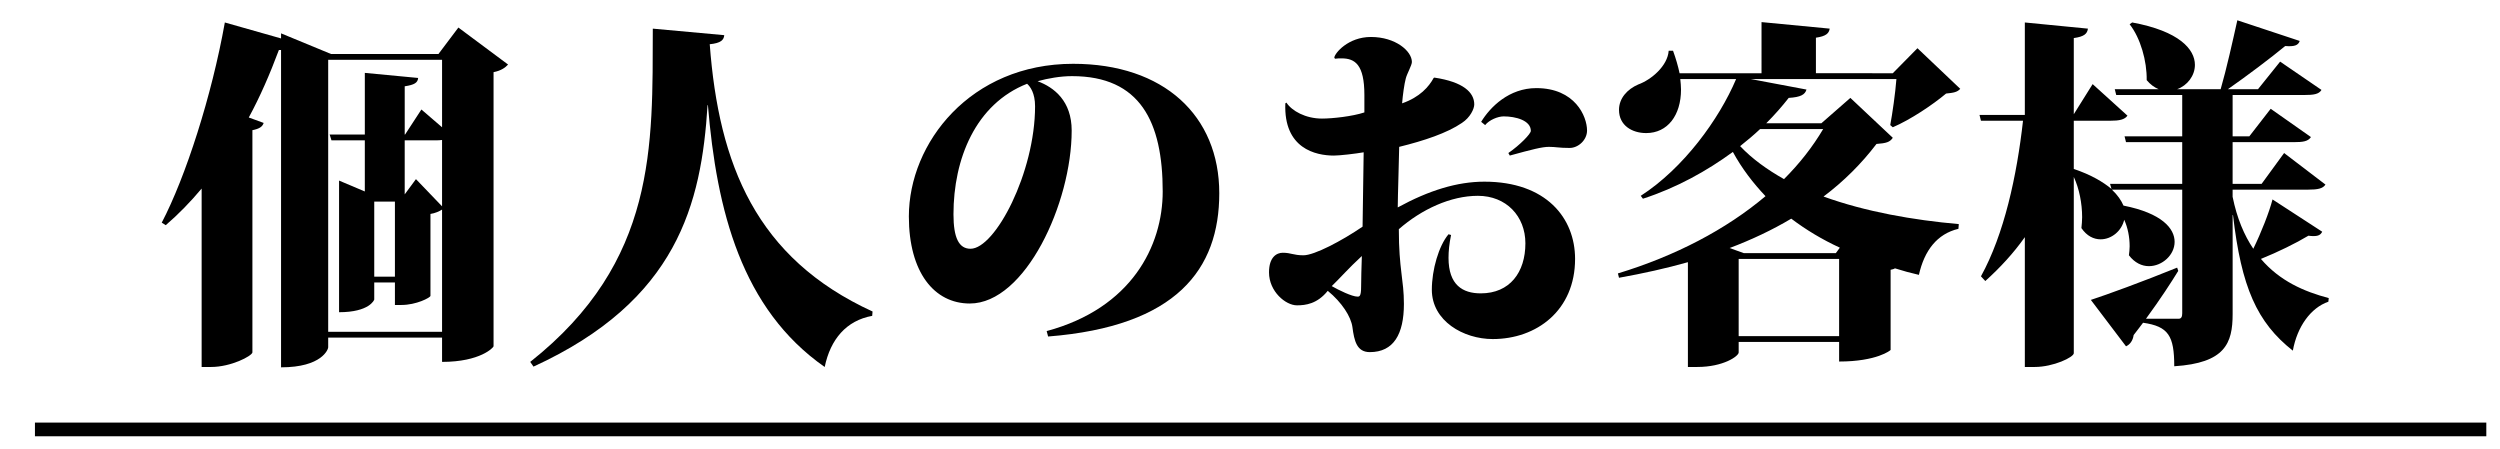 <?xml version="1.0" encoding="utf-8"?>
<!-- Generator: Adobe Illustrator 16.0.3, SVG Export Plug-In . SVG Version: 6.00 Build 0)  -->
<!DOCTYPE svg PUBLIC "-//W3C//DTD SVG 1.1//EN" "http://www.w3.org/Graphics/SVG/1.1/DTD/svg11.dtd">
<svg version="1.1" id="レイヤー_1" xmlns:x="http://ns.adobe.com/Extensibility/1.0/" xmlns:i="http://ns.adobe.com/AdobeIllustrator/10.0/" xmlns:graph="http://ns.adobe.com/Graphs/1.0/"
	 xmlns="http://www.w3.org/2000/svg" xmlns:xlink="http://www.w3.org/1999/xlink" xmlns:a="http://ns.adobe.com/AdobeSVGViewerExtensions/3.0/"
	 x="0px" y="0px" width="365.334px" height="65.667px" viewBox="0 0 365.334 65.667" enable-background="new 0 0 365.334 65.667"
	 xml:space="preserve">
<g>
	<path d="M66.985,4.025l7.26,5.405c-0.371,0.424-1.007,0.901-2.12,1.113v40.063c0,0.159-1.908,2.278-7.525,2.278v-3.551H47.96v1.432
		c0,0.265-0.901,2.914-6.889,2.914V7.311h-0.318c-1.325,3.551-2.756,6.836-4.398,9.857l2.173,0.795
		c-0.159,0.53-0.583,0.848-1.643,1.06v32.485c-0.106,0.529-3.126,2.119-6.041,2.119h-1.378V27.555
		c-1.643,1.961-3.392,3.762-5.247,5.352l-0.583-0.371c3.498-6.677,7.313-18.547,9.221-29.252l8.214,2.332V4.874l7.313,3.021H64.07
		L66.985,4.025z M47.96,48.487H64.6V30.628c-0.424,0.265-1.007,0.53-1.696,0.636v11.977c-0.053,0.266-2.067,1.325-4.239,1.325
		h-0.954V41.28H54.69v2.491c0,0.053-0.689,1.854-5.141,1.854V26.389l3.763,1.59v-7.473h-4.875l-0.265-0.848h5.141V10.65l7.79,0.742
		c-0.053,0.689-0.53,1.007-1.961,1.219v7.048h0.053l2.385-3.657l3.021,2.597V8.742H47.96V48.487z M54.69,29.462v10.97h3.021v-10.97
		H54.69z M59.142,28.403l1.643-2.227l3.815,3.975v-9.697c-0.265,0.053-0.636,0.053-1.007,0.053h-4.452V28.403z"/>
	<path d="M77.484,52.885C96.032,38.207,95.343,21.249,95.396,4.185l10.44,0.954c-0.053,0.689-0.477,1.166-2.12,1.325
		c1.325,17.594,6.783,31.266,23.794,39.057l-0.053,0.636c-3.763,0.688-6.094,3.392-6.942,7.472
		c-12.135-8.479-15.792-22.84-17.064-38.261h-0.053C102.497,29.78,99,43.93,77.961,53.575L77.484,52.885z"/>
	<path d="M152.953,48.381c12.4-3.339,16.958-12.453,16.958-20.402c0-10.175-3.286-16.853-13.249-16.853
		c-1.696,0-3.498,0.318-5.034,0.742c2.438,0.901,4.981,2.915,4.981,7.207c0,10.599-6.783,25.278-14.891,25.278
		c-5.194,0-8.903-4.558-8.903-12.719c0-10.758,9.009-22.311,24.006-22.311c13.249,0,21.356,7.578,21.356,18.919
		c0,11.075-6.2,19.448-25.013,20.933L152.953,48.381z M150.091,12.24c-7.525,2.967-10.757,10.97-10.757,19.077
		c0,3.445,0.795,5.035,2.491,5.035c3.604,0,9.433-11.129,9.433-20.827C151.257,13.617,150.568,12.664,150.091,12.24z"/>
	<path d="M209.61,11.339c4.239,0.636,5.829,2.172,5.829,3.921c0,0.636-0.583,1.908-1.802,2.703
		c-2.173,1.484-5.511,2.597-9.168,3.498c0,0.901-0.212,7.472-0.212,8.851c4.558-2.491,8.691-3.764,12.666-3.764
		c9.009,0,13.249,5.3,13.249,11.288c0,7.525-5.617,11.712-12.03,11.712c-4.292,0-8.903-2.65-8.903-7.207
		c0-2.915,1.007-6.412,2.438-8.108l0.371,0.106c-0.265,1.271-0.371,2.385-0.371,3.338c0,3.975,2.066,5.193,4.716,5.193
		c4.239,0,6.518-3.073,6.518-7.313c0-3.975-2.809-6.942-6.942-6.942c-3.975,0-8.214,1.96-11.553,4.876
		c0,5.882,0.742,7.365,0.742,10.916c0,4.398-1.484,7.049-4.981,7.049c-1.908,0-2.279-1.644-2.543-3.657
		c-0.212-1.536-1.537-3.604-3.604-5.3c-1.537,1.908-3.233,2.12-4.505,2.12c-1.643,0-4.08-2.014-4.08-4.822
		c0-2.226,1.113-2.862,2.014-2.862c1.219,0,1.537,0.371,3.021,0.371c1.59,0,5.617-2.119,8.638-4.186l0.159-10.864
		c-1.219,0.212-3.498,0.478-4.345,0.478c-2.65,0-7.366-1.008-7.102-7.632l0.159-0.106c0.795,1.219,2.809,2.332,5.193,2.332
		c1.537,0,4.452-0.318,6.2-0.901v-2.544c0-4.452-1.378-5.353-3.338-5.353c-0.318,0-0.636,0-0.954,0.053l-0.106-0.159
		c0.053-0.636,2.014-3.021,5.353-3.021c3.604,0,5.988,2.067,5.988,3.657c0,0.477-0.742,1.749-0.901,2.438
		c-0.212,0.795-0.424,2.332-0.53,3.604c2.597-0.901,3.921-2.438,4.61-3.709L209.61,11.339z M198.905,41.917
		c0-1.113,0.053-2.809,0.106-4.505c-1.961,1.802-3.286,3.339-4.399,4.398c1.007,0.583,2.968,1.536,3.763,1.536
		C198.64,43.346,198.905,43.346,198.905,41.917z M216.446,17.804c1.325-2.172,4.081-4.928,8.055-4.928c5.67,0,7.419,4.133,7.419,6.2
		c0,1.378-1.271,2.544-2.543,2.544c-1.59,0-2.014-0.159-3.021-0.159s-2.438,0.371-5.724,1.272l-0.212-0.371
		c1.696-1.166,3.286-2.809,3.286-3.233c0-1.537-2.226-2.12-3.975-2.12c-0.848,0-2.12,0.53-2.703,1.272L216.446,17.804z"/>
	<path d="M286.457,12.981c-0.424,0.477-0.954,0.583-2.067,0.689c-1.961,1.643-5.193,3.815-7.79,4.928l-0.371-0.318
		c0.318-1.696,0.742-4.664,0.901-6.73h-21.303l8.161,1.537c-0.212,0.742-0.848,1.113-2.597,1.219
		c-0.954,1.219-2.067,2.491-3.286,3.709h8.055l4.24-3.709l6.2,5.83c-0.424,0.636-0.954,0.794-2.385,0.901
		c-2.173,2.861-4.77,5.458-7.737,7.685c6.147,2.225,13.142,3.443,19.767,4.027l-0.053,0.688c-3.126,0.742-4.981,3.18-5.776,6.73
		c-1.166-0.265-2.332-0.583-3.498-0.954c-0.159,0.105-0.371,0.159-0.636,0.212v11.712c0,0.053-2.014,1.695-7.525,1.695v-2.861
		h-14.679v1.537c0,0.529-2.226,2.119-6.041,2.119h-1.378V38.313c-3.18,0.9-6.518,1.643-10.069,2.278l-0.159-0.636
		c8.373-2.544,15.792-6.412,21.569-11.288c-1.802-1.907-3.445-4.027-4.77-6.466c-3.763,2.756-8.214,5.247-13.143,6.837l-0.318-0.424
		c6.253-4.028,11.447-11.182,13.938-17.064h-8.161c0.053,0.53,0.106,1.06,0.106,1.537c0,3.763-1.961,6.359-5.087,6.359
		c-2.067,0-3.975-1.113-3.975-3.392c0-1.696,1.219-3.021,2.809-3.709c1.908-0.689,4.292-2.703,4.452-4.929h0.636
		c0.424,1.166,0.742,2.279,0.954,3.286h11.977V3.23l9.963,0.954c-0.106,0.689-0.53,1.113-2.014,1.325v5.193H276.6l3.604-3.656
		L286.457,12.981z M268.28,36.988l0.583-0.795c-2.543-1.166-4.928-2.597-7.101-4.239c-2.755,1.643-5.776,3.073-9.009,4.292
		l2.067,0.742H268.28z M254.078,49.124h14.679V37.835h-14.679V49.124z M257.205,18.864c-0.901,0.848-1.908,1.696-2.915,2.49
		c1.749,1.855,3.975,3.445,6.413,4.822c2.278-2.278,4.187-4.716,5.723-7.313H257.205z"/>
	<path d="M326.262,28.774c0.636,3.127,1.696,5.617,3.021,7.578c1.166-2.385,2.332-5.353,2.809-7.207l7.26,4.716
		c-0.212,0.425-0.53,0.636-1.219,0.636c-0.265,0-0.477,0-0.795-0.053c-1.855,1.113-4.452,2.385-6.942,3.392
		c2.756,3.233,6.306,4.77,9.91,5.724l-0.053,0.529c-2.597,0.901-4.558,3.657-5.193,7.154c-5.247-4.133-7.525-9.273-8.744-19.819
		h-0.053v14.468c0,4.292-1.113,7.154-8.532,7.631c0-4.451-0.848-5.83-4.558-6.359c-0.424,0.583-0.901,1.166-1.377,1.802
		c-0.106,0.795-0.53,1.378-1.113,1.643l-5.14-6.783c2.279-0.741,7.525-2.649,12.612-4.716l0.159,0.477
		c-1.007,1.643-2.544,4.027-4.716,6.995h4.769c0.371,0,0.53-0.265,0.53-0.795V27.713h-10.281c0.848,0.795,1.377,1.59,1.696,2.332
		c5.617,1.113,7.472,3.339,7.472,5.299c0,1.908-1.802,3.551-3.763,3.551c-1.007,0-2.067-0.477-2.915-1.59
		c0.053-0.424,0.106-0.9,0.106-1.324c0-1.325-0.265-2.703-0.795-3.869c-0.371,1.643-1.855,2.861-3.445,2.861
		c-1.007,0-2.014-0.477-2.809-1.643c0.053-0.529,0.106-1.06,0.106-1.59c0-2.014-0.424-4.186-1.219-5.882v25.755
		c0,0.583-2.968,2.014-5.723,2.014h-1.431V34.656c-1.643,2.332-3.604,4.452-5.776,6.413l-0.636-0.689
		c3.392-6.147,5.246-14.68,6.147-22.734h-6.147l-0.212-0.848h6.624V3.284l9.221,0.901c-0.106,0.742-0.53,1.166-2.067,1.378v11.128
		l2.755-4.398l5.088,4.61c-0.424,0.583-1.166,0.742-2.544,0.742h-5.299v7.048c2.543,0.849,4.292,1.908,5.511,2.915l-0.212-0.742
		h10.546v-6.094h-8.214l-0.212-0.848h8.426v-6.042h-9.645l-0.212-0.848h6.412c-0.636-0.265-1.219-0.689-1.749-1.325
		c0.053-2.755-0.901-6.147-2.491-8.161l0.371-0.265c6.889,1.272,9.168,3.921,9.168,6.2c0,1.59-1.113,3.021-2.597,3.551h6.359
		c0.848-2.915,1.802-7.208,2.438-10.069l9.115,3.021c-0.212,0.636-0.742,0.848-2.12,0.742c-2.12,1.749-5.564,4.346-8.373,6.307
		h4.398l3.232-4.028l6.042,4.134c-0.371,0.636-1.166,0.742-2.491,0.742h-10.493v6.042h2.438l3.126-4.028l5.882,4.134
		c-0.424,0.636-1.166,0.742-2.491,0.742h-8.956v6.094h4.239l3.286-4.504l6.042,4.609c-0.371,0.584-1.113,0.742-2.544,0.742h-11.022
		V28.774z"/>
</g>
<line fill="none" stroke="#000000" stroke-width="2" stroke-miterlimit="10" x1="5.106" y1="62.754" x2="363.334" y2="62.754"/>
<g>
</g>
<g>
</g>
<g>
</g>
<g>
</g>
<g>
</g>
<g>
</g>
</svg>
